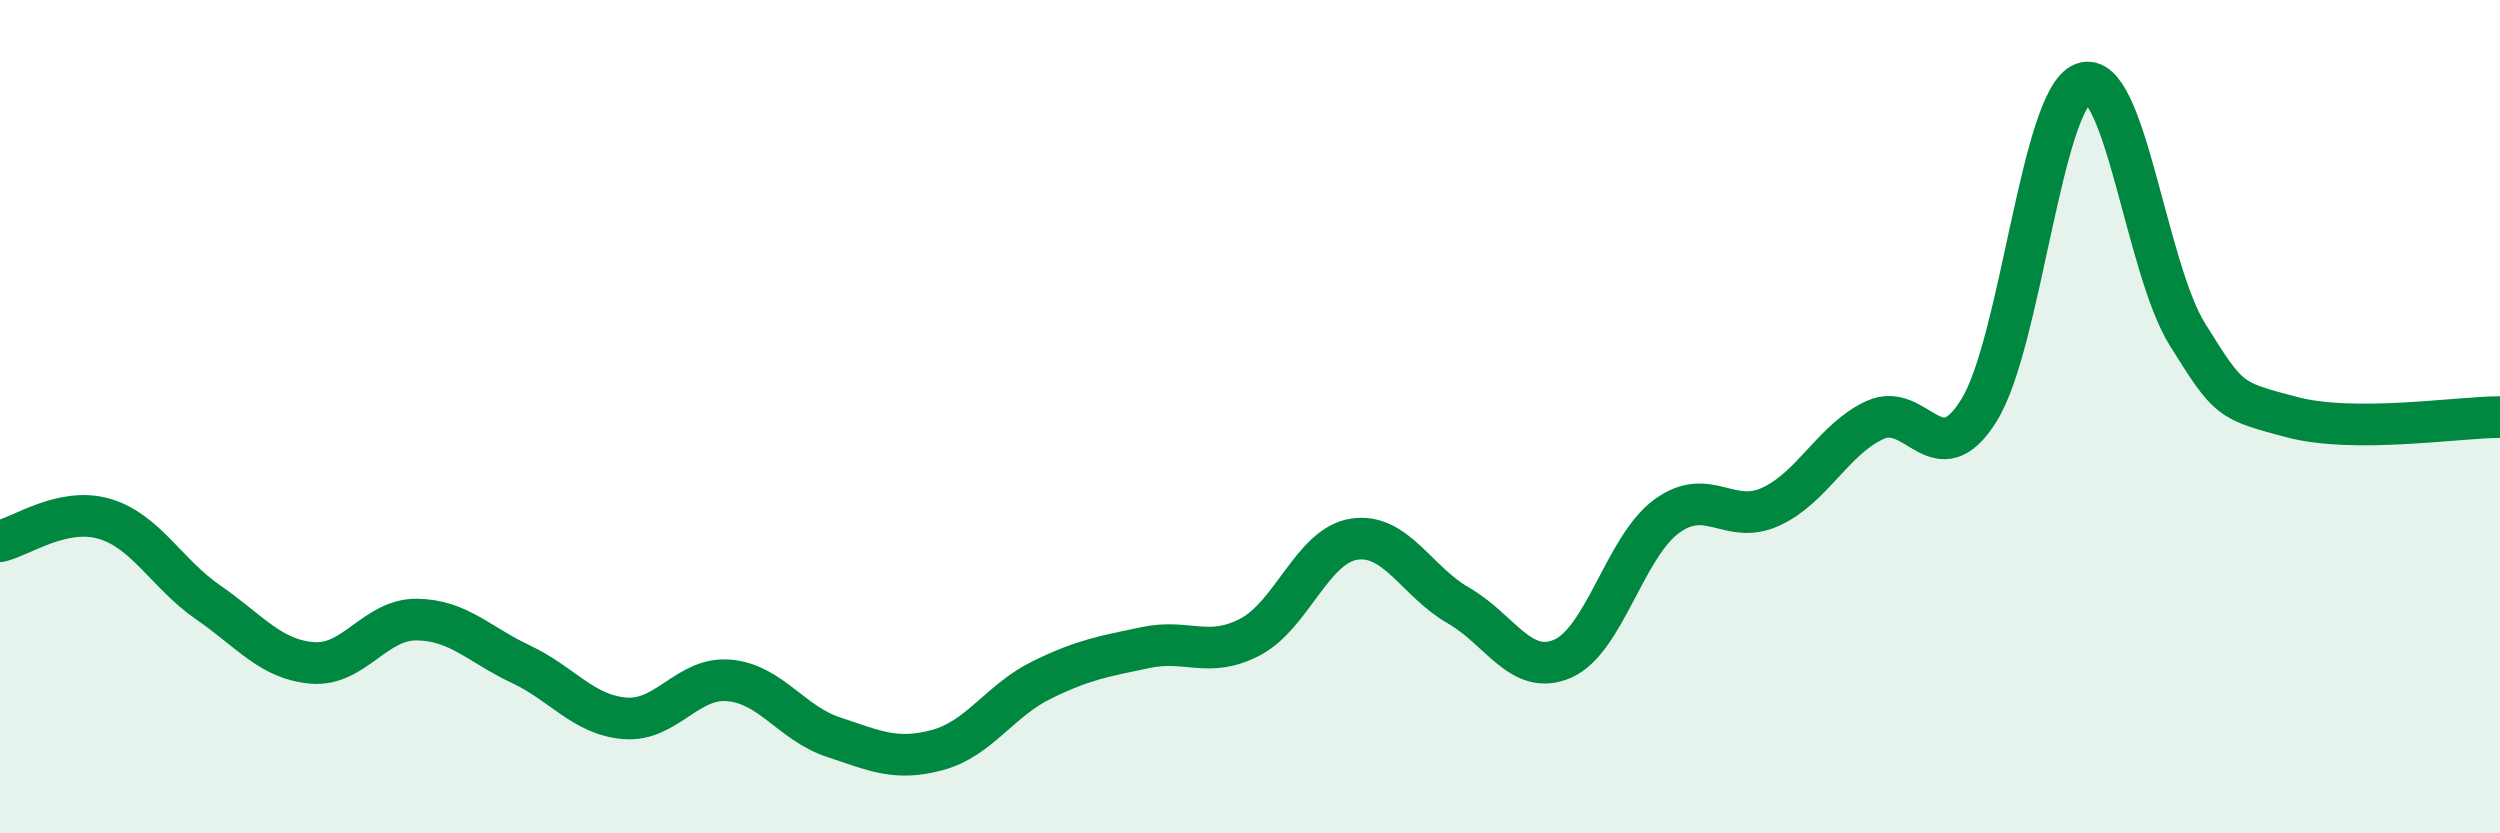 
    <svg width="60" height="20" viewBox="0 0 60 20" xmlns="http://www.w3.org/2000/svg">
      <path
        d="M 0,12.99 C 0.5,12.88 1.5,12.16 2.5,12.45 C 3.5,12.74 4,13.77 5,14.46 C 6,15.15 6.5,15.83 7.5,15.91 C 8.5,15.99 9,14.86 10,14.87 C 11,14.88 11.5,15.47 12.5,15.94 C 13.5,16.41 14,17.16 15,17.24 C 16,17.32 16.5,16.24 17.5,16.33 C 18.5,16.42 19,17.36 20,17.69 C 21,18.02 21.5,18.27 22.5,18 C 23.5,17.73 24,16.81 25,16.32 C 26,15.83 26.5,15.75 27.5,15.54 C 28.5,15.33 29,15.81 30,15.29 C 31,14.77 31.5,13.09 32.5,12.94 C 33.5,12.79 34,13.96 35,14.53 C 36,15.1 36.5,16.24 37.5,15.81 C 38.5,15.38 39,13.12 40,12.39 C 41,11.66 41.5,12.62 42.5,12.16 C 43.5,11.7 44,10.54 45,10.08 C 46,9.62 46.5,11.46 47.5,9.84 C 48.5,8.22 49,2.36 50,2 C 51,1.64 51.5,6.43 52.5,8.03 C 53.5,9.63 53.5,9.61 55,10.01 C 56.5,10.41 59,10.01 60,10.01L60 20L0 20Z"
        fill="#008740"
        opacity="0.1"
        stroke-linecap="round"
        stroke-linejoin="round"
      />
      <path
        d="M 0,12.99 C 0.5,12.88 1.5,12.16 2.5,12.45 C 3.5,12.74 4,13.77 5,14.46 C 6,15.15 6.5,15.83 7.5,15.91 C 8.5,15.99 9,14.86 10,14.87 C 11,14.88 11.5,15.47 12.5,15.94 C 13.5,16.41 14,17.16 15,17.24 C 16,17.32 16.5,16.24 17.5,16.33 C 18.5,16.42 19,17.36 20,17.69 C 21,18.02 21.5,18.27 22.5,18 C 23.5,17.73 24,16.81 25,16.32 C 26,15.83 26.5,15.75 27.5,15.54 C 28.5,15.33 29,15.81 30,15.29 C 31,14.77 31.5,13.09 32.5,12.94 C 33.5,12.79 34,13.96 35,14.53 C 36,15.1 36.5,16.24 37.5,15.81 C 38.5,15.38 39,13.12 40,12.39 C 41,11.66 41.5,12.62 42.5,12.16 C 43.5,11.7 44,10.54 45,10.08 C 46,9.62 46.5,11.46 47.5,9.84 C 48.5,8.22 49,2.36 50,2 C 51,1.64 51.5,6.43 52.5,8.03 C 53.5,9.63 53.5,9.61 55,10.01 C 56.5,10.41 59,10.01 60,10.01"
        stroke="#008740"
        stroke-width="1"
        fill="none"
        stroke-linecap="round"
        stroke-linejoin="round"
      />
    </svg>
  